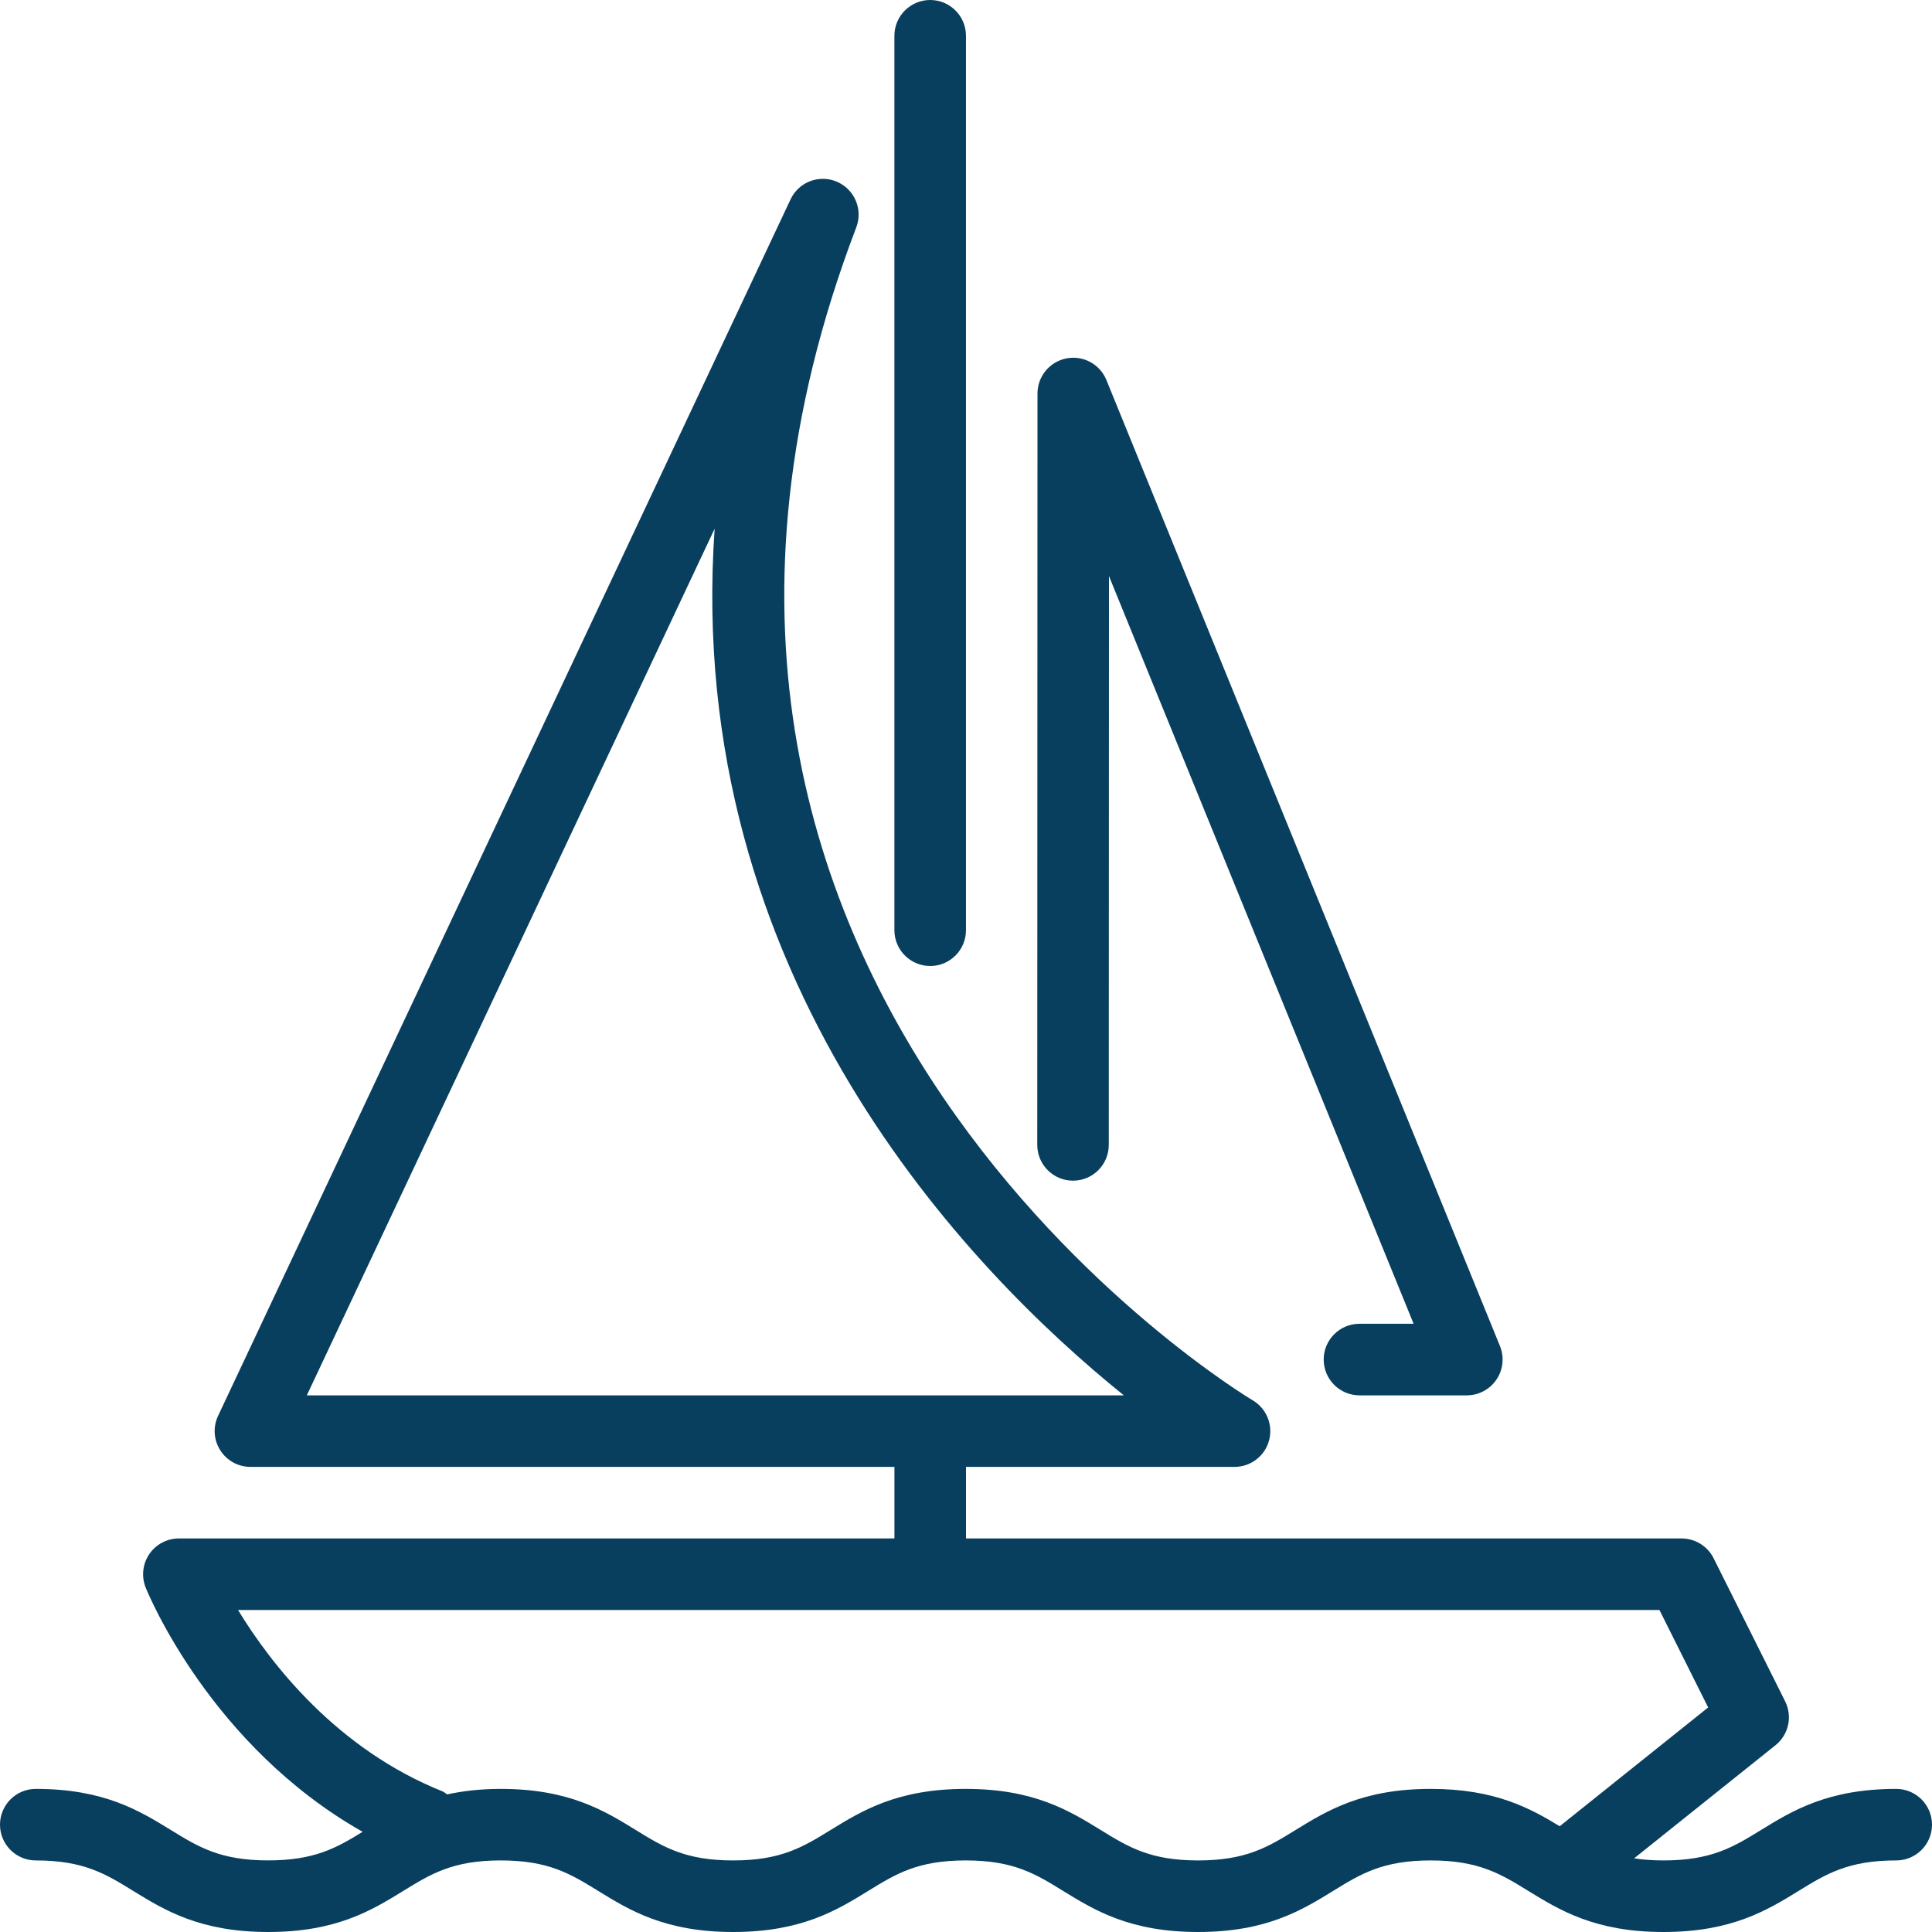 <?xml version="1.0" encoding="UTF-8"?> <svg xmlns="http://www.w3.org/2000/svg" width="70" height="70" viewBox="0 0 70 70" fill="none"> <path d="M68.704 64.815C66.229 64.815 64.943 65.606 63.808 66.303C62.804 66.92 62.012 67.407 60.27 67.407C59.868 67.407 59.521 67.379 59.207 67.331L64.329 63.233C64.806 62.852 64.952 62.189 64.679 61.642L62.086 56.456C61.866 56.018 61.417 55.741 60.926 55.741H35V53.148H44.729C45.315 53.148 45.827 52.757 45.98 52.191C46.133 51.626 45.889 51.03 45.383 50.733C45.133 50.587 20.517 35.774 31.024 8.239C31.273 7.589 30.962 6.857 30.322 6.584C29.679 6.31 28.937 6.594 28.642 7.226L7.901 51.3C7.712 51.702 7.741 52.171 7.98 52.545C8.217 52.921 8.631 53.148 9.074 53.148H32.407V55.741H6.481C6.051 55.741 5.649 55.955 5.408 56.31C5.167 56.665 5.118 57.119 5.277 57.518C5.381 57.775 7.643 63.259 13.139 66.37C12.189 66.954 11.392 67.406 9.718 67.406C7.98 67.406 7.188 66.919 6.186 66.302C5.053 65.606 3.768 64.815 1.296 64.815C0.581 64.815 0 65.396 0 66.111C0 66.827 0.581 67.407 1.296 67.407C3.035 67.407 3.827 67.895 4.827 68.512C5.962 69.209 7.246 70 9.72 70C12.192 70 13.476 69.209 14.611 68.512C15.611 67.895 16.403 67.407 18.142 67.407C19.88 67.407 20.672 67.895 21.674 68.512C22.808 69.211 24.093 70 26.565 70C29.038 70 30.323 69.209 31.456 68.512C32.458 67.895 33.25 67.407 34.99 67.407C36.727 67.407 37.519 67.895 38.519 68.512C39.652 69.209 40.937 70 43.409 70C45.882 70 47.168 69.209 48.301 68.512C49.303 67.895 50.095 67.407 51.836 67.407C53.578 67.407 54.371 67.895 55.374 68.512C56.508 69.209 57.795 70 60.27 70C62.745 70 64.031 69.209 65.166 68.512C66.169 67.895 66.962 67.407 68.704 67.407C69.419 67.407 70 66.827 70 66.111C70 65.396 69.419 64.815 68.704 64.815ZM11.117 50.556L25.893 19.155C24.758 35.424 35.158 46.074 40.719 50.556H11.117ZM51.836 64.815C49.363 64.815 48.077 65.606 46.944 66.303C45.941 66.92 45.15 67.407 43.409 67.407C41.671 67.407 40.88 66.92 39.878 66.303C38.746 65.606 37.46 64.815 34.99 64.815C32.516 64.815 31.232 65.606 30.097 66.303C29.095 66.92 28.303 67.407 26.564 67.407C24.825 67.407 24.033 66.92 23.033 66.303C21.9 65.606 20.614 64.815 18.142 64.815C17.392 64.815 16.761 64.894 16.201 65.014C16.145 64.981 16.101 64.933 16.038 64.907C12.201 63.372 9.818 60.293 8.624 58.333H60.125L61.89 61.864L56.511 66.168C55.427 65.507 54.154 64.815 51.836 64.815Z" fill="#083E5E"></path> <path d="M38.877 42.778C38.878 42.778 38.878 42.778 38.877 42.778C39.594 42.778 40.173 42.197 40.173 41.481L40.18 20.872L51.218 47.963H49.257C48.541 47.963 47.96 48.544 47.96 49.259C47.96 49.975 48.541 50.556 49.257 50.556H53.145C53.577 50.556 53.98 50.34 54.221 49.983C54.462 49.625 54.509 49.17 54.346 48.769L40.087 13.769C39.853 13.196 39.248 12.866 38.637 12.986C38.029 13.106 37.59 13.638 37.59 14.259L37.582 41.481C37.582 42.197 38.161 42.778 38.877 42.778Z" fill="#083E5E"></path> <path d="M33.703 35C34.418 35 34.999 34.419 34.999 33.704V1.296C34.999 0.581 34.418 0 33.703 0C32.987 0 32.406 0.581 32.406 1.296V33.704C32.406 34.419 32.987 35 33.703 35Z" fill="#083E5E"></path> </svg> 